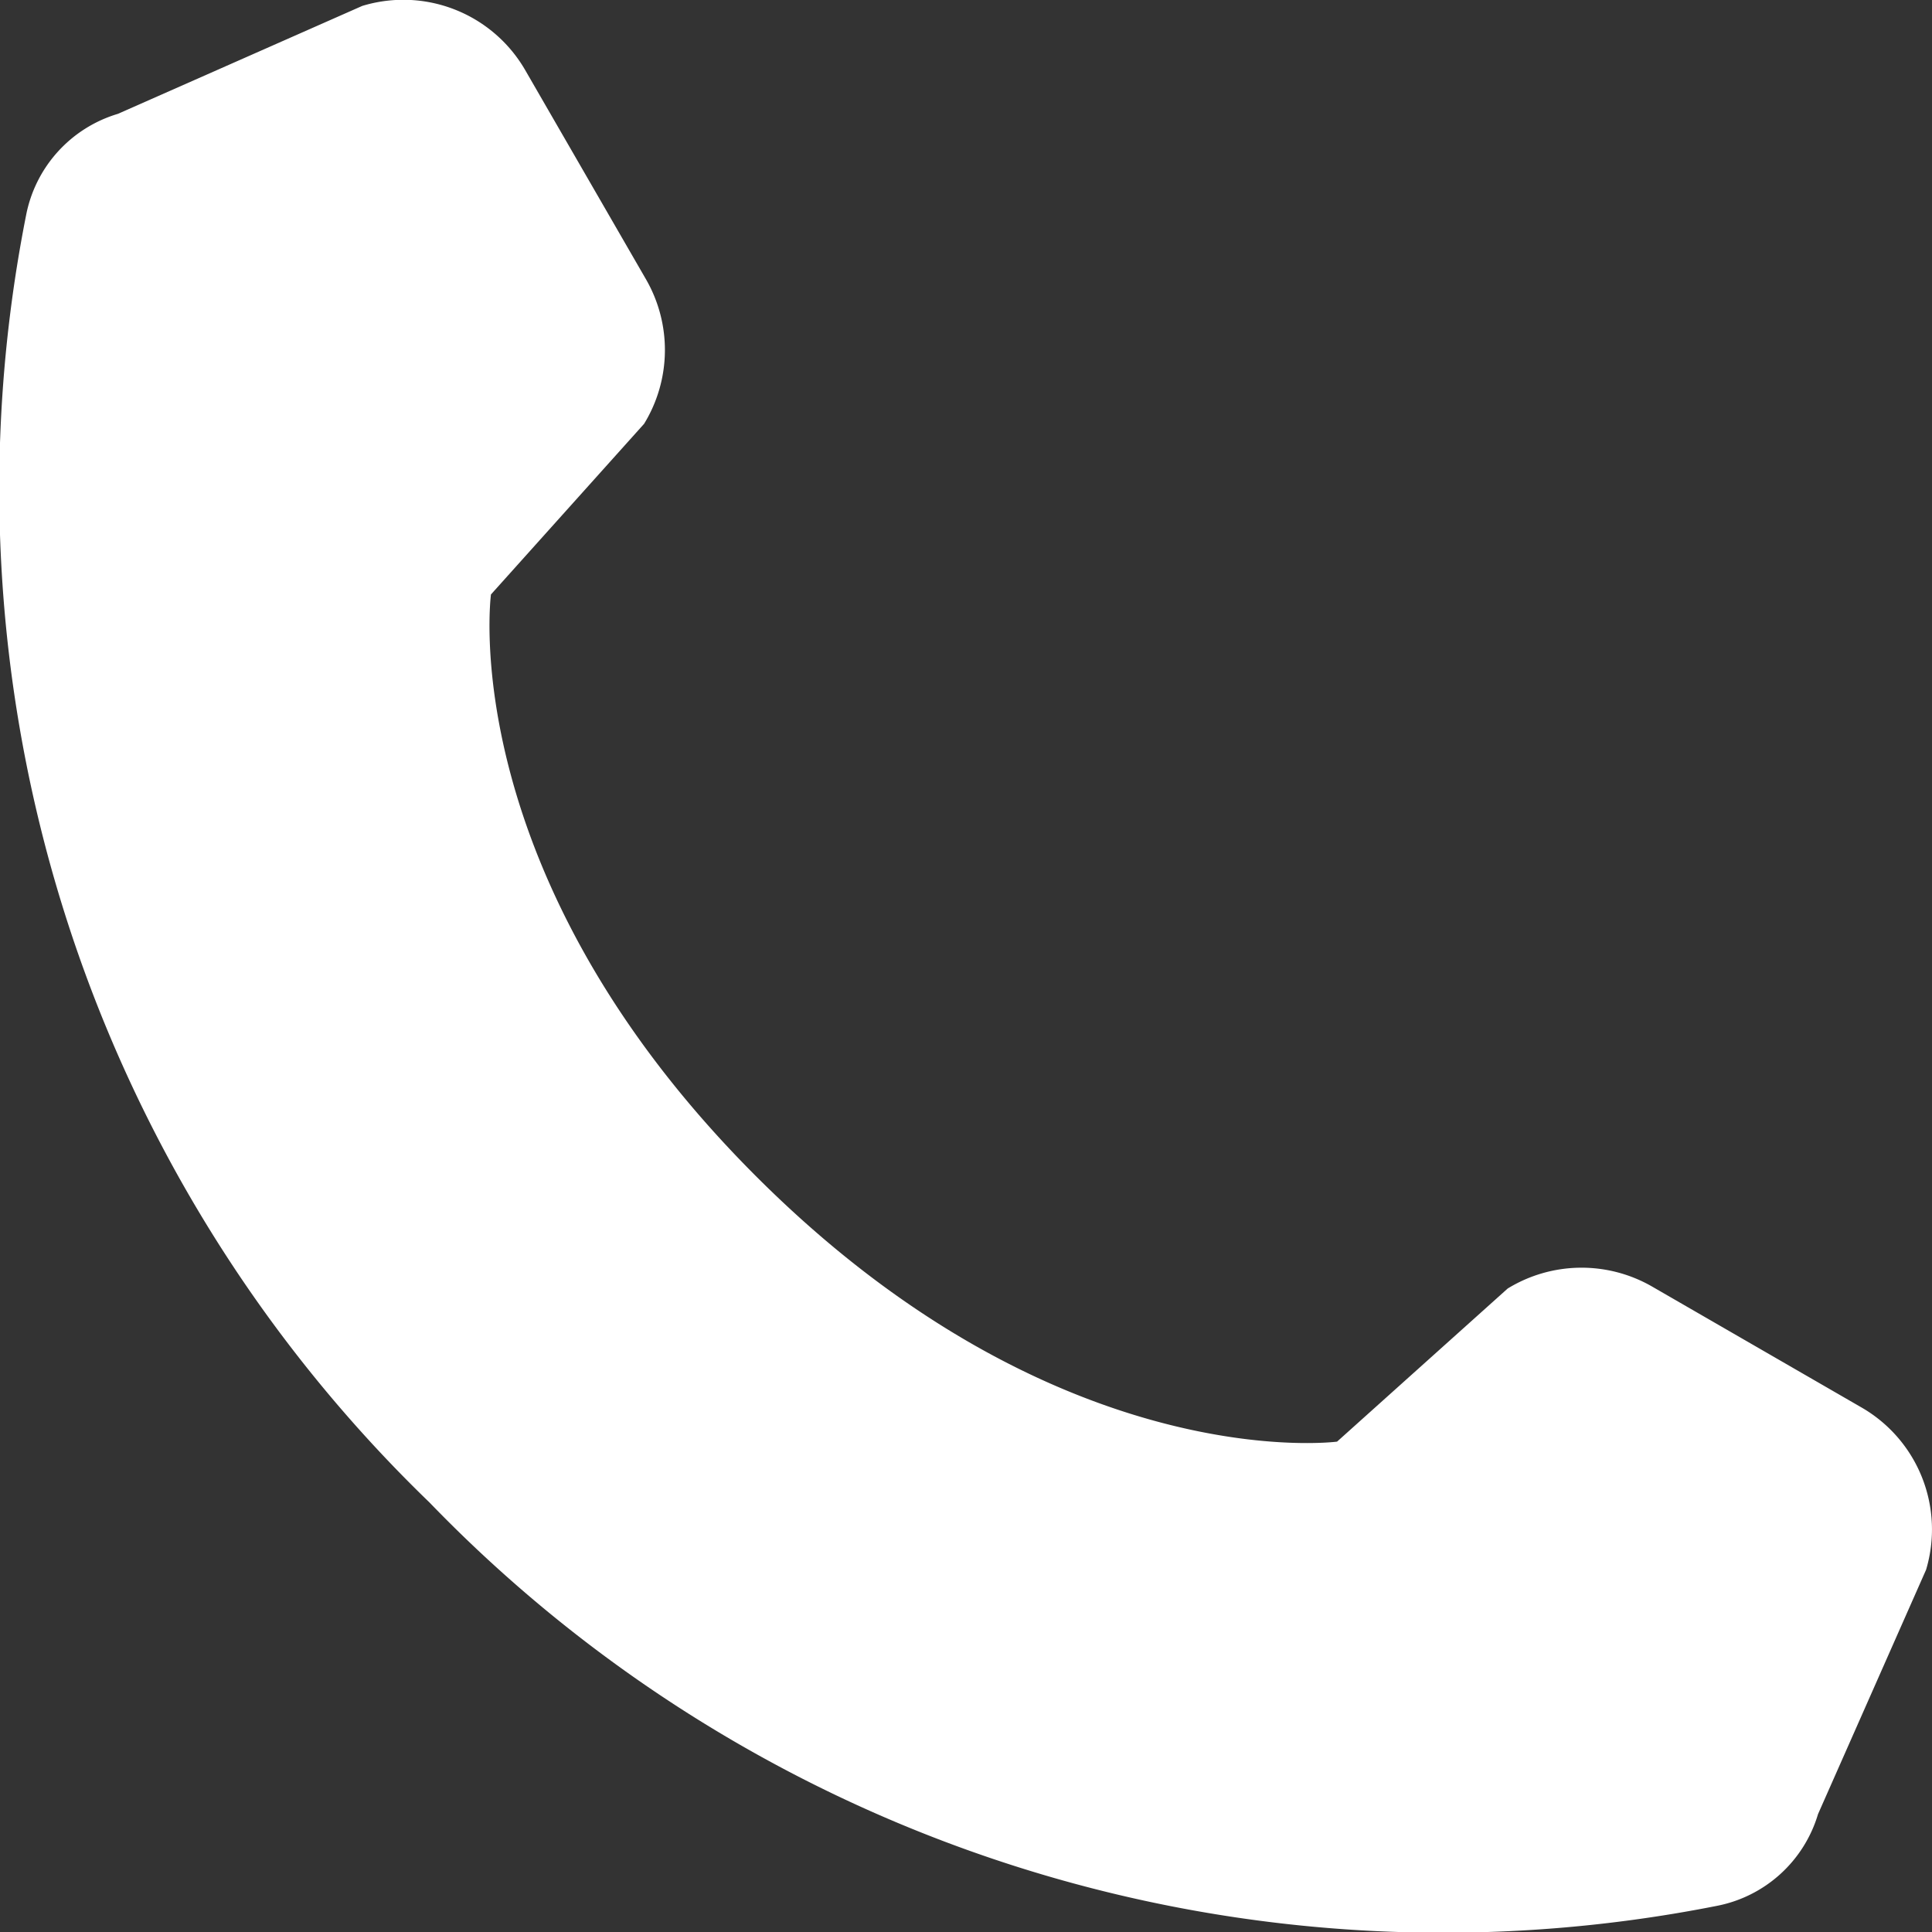 <svg xmlns="http://www.w3.org/2000/svg" width="16" height="16" viewBox="0 0 16 16">
  <rect x="0" y="0" width="16" height="16" fill="#333333" stroke="none"/>
  <path id="Tracciato_27609" data-name="Tracciato 27609" d="M15.056,15.024,15.951,13a1.166,1.166,0,0,0-.533-1.343l-1.732-1a1.171,1.171,0,0,0-1.2.014l-1.413,1.268S8.765,12.245,6.26,9.74,4.066,4.923,4.066,4.923L5.334,3.51a1.171,1.171,0,0,0,.014-1.2l-1-1.732A1.166,1.166,0,0,0,3,.049L.976.943a1.092,1.092,0,0,0-.76.84A11.669,11.669,0,0,0,3.557,12.443a11.669,11.669,0,0,0,10.659,3.341,1.091,1.091,0,0,0,.84-.76" transform="translate(0 0)" fill="#fff"/>
</svg>
